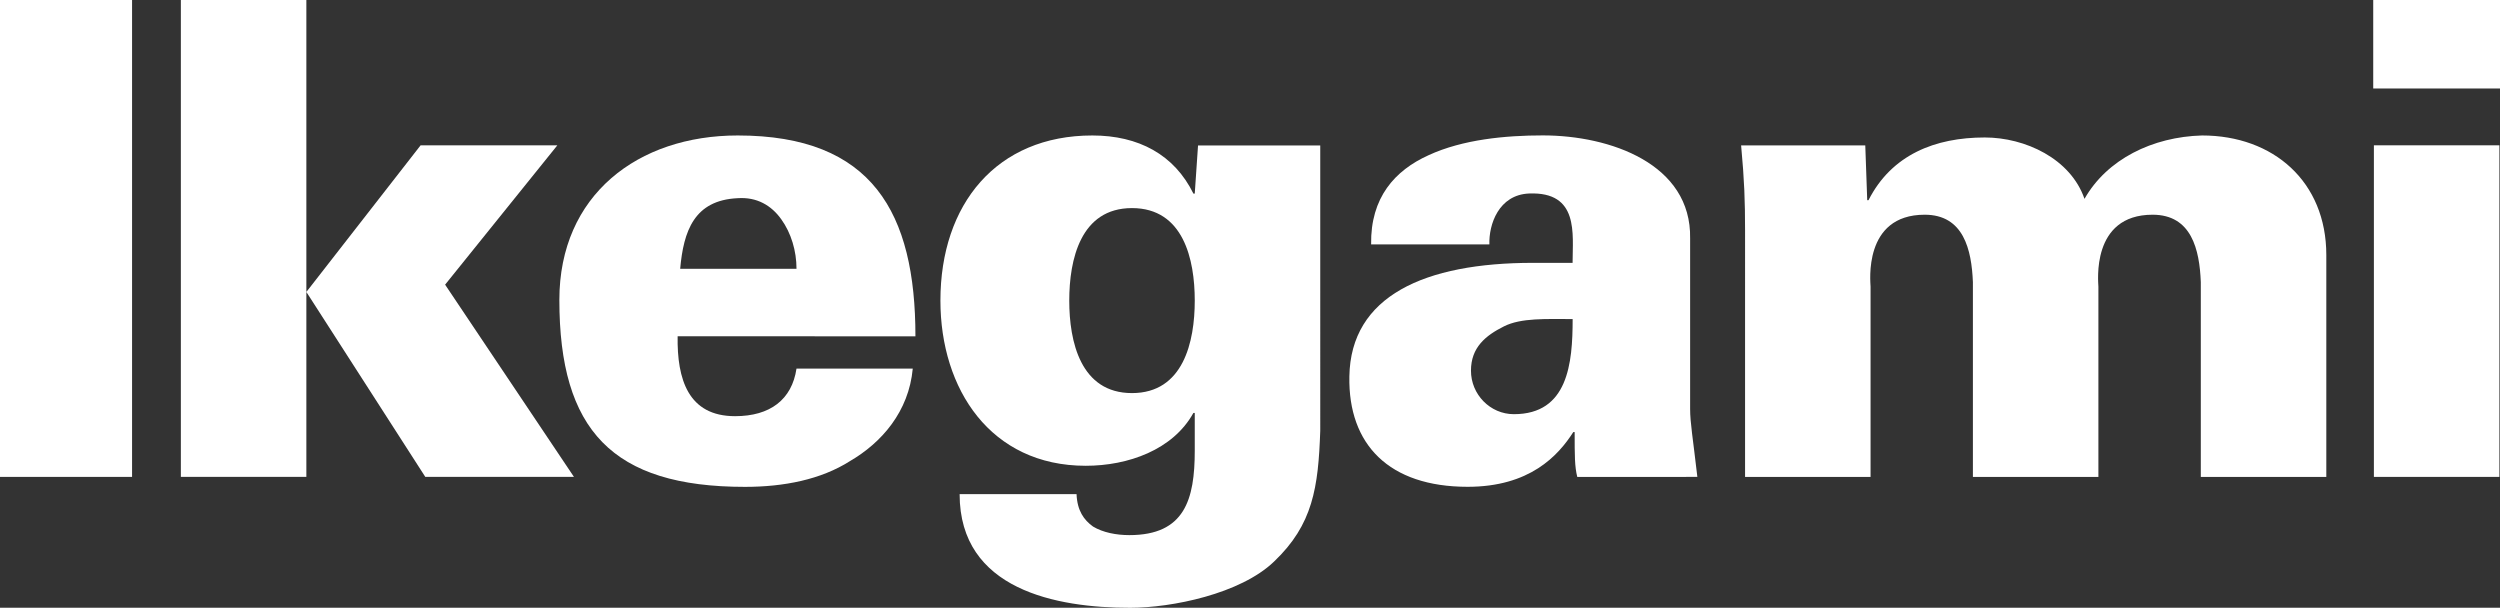 <?xml version="1.0" encoding="utf-8"?>
<!-- Generator: Adobe Illustrator 27.2.0, SVG Export Plug-In . SVG Version: 6.00 Build 0)  -->
<svg version="1.1" id="レイヤー_1" xmlns="http://www.w3.org/2000/svg" xmlns:xlink="http://www.w3.org/1999/xlink" x="0px"
	 y="0px" viewBox="0 0 4113.6 1000" style="enable-background:new 0 0 4113.6 1000;" xml:space="preserve">
<rect x="0" y="0" width="4113.6" height="1000" fill="#333333" stroke="none"/>
<style type="text/css">
	.st0{fill:#ffffff;}
</style>
<rect class="st0" width="217.3" height="784.7"/>
<path class="st0" d="M504.1,480.4l188-241.3h225L732.4,468.4l212,316.3H699.8L504.1,480.4z M297.6,0h206.5v784.7H297.6V0z"/>
<path class="st0" d="M1310.6,442.3c0-29.3-8.7-58.7-25-81.4c-16.3-22.9-40.2-37-71.8-34.8c-71.7,3.3-89.1,54.3-94.6,116.2H1310.6
	 M1115,553.3c-1.1,70.6,17.3,131.5,94.5,131.5c57.6,0,93.5-27.2,101.1-78.3h191.3c-6.5,70.7-51.1,121.8-103.3,152.2
	c-47.8,30.4-108.7,42.4-172.8,42.4c-218.4,0-305.4-93.5-305.4-307.6c0-172.8,129.4-270.6,293.5-270.6
	c221.7,0,292.4,127.2,292.4,330.5L1115,553.3L1115,553.3z"/>
<path class="st0" d="M1862.6,342.4c-84.7,0-103.2,84.8-103.2,152.2c0,67.4,18.5,152.2,103.2,152.2c84.8,0,103.3-84.8,103.3-152.2
	C1965.9,427.2,1947.5,342.4,1862.6,342.4 M2172.4,708.7c-3.2,93.5-12,154.4-76,215.3c-55.4,53.3-168.5,76.1-237,76.1
	c-120.6,0-280.4-29.4-280.4-187h192.4c1.1,27.1,12,42.4,27.1,53.3c16.3,9.8,38.1,14.1,59.8,14.1c91.2,0,107.6-58.7,107.6-139.1v-62
	h-2.2c-33.7,60.9-107.6,87-177.2,87c-156.5,0-239.1-126.1-239.1-271.8c0-158.6,92.4-271.7,250-271.7c76,0,134.8,31.5,166.3,95.7h2.2
	l5.4-79.3h201.1C2172.4,239.2,2172.4,708.7,2172.4,708.7z"/>
<path class="st0" d="M2491,681.5c89.1,0,96.7-83.6,96.7-156.5c-43.5,0-84.8-2.2-113,12c-30.4,15.2-54.3,34.8-54.3,72.8
	C2420.3,648.9,2451.9,681.5,2491,681.5 M2595.3,784.8c-4.3-17.4-4.3-34.7-4.3-73.9h-2.2c-25,39.1-71.8,90.1-173.9,90.1
	c-129.3,0-196.7-69.5-194.6-181.5c2.1-132.6,123.9-187,302.1-187h65.2c0-47.8,10.9-117.4-71.7-114.1c-50,2.2-66.3,51.1-65.2,83.7
	h-194.6c-1.2-77.1,39.1-121.7,94.5-146.7c56.5-26.1,127.2-32.6,188-32.6c110.9,0,244.6,46.8,242.4,169.5v280.5
	c0,22.9,4.4,46.7,11.9,111.9L2595.3,784.8L2595.3,784.8z"/>
<path class="st0" d="M3072.4,329.4h2.1c38.1-75,109.8-103.2,191.3-103.2c66.3,0,141.2,34.7,164.1,101c37-65.2,112-102.1,193.5-104.3
	c117.4,0,204.4,76.1,204.4,196.7v365.2h-206.5V464.1c-2.1-53.2-15.1-110.8-79.3-110.8c-102.2,0-89.2,112-89.2,118.5v313h-206.5
	V464.1c-2.2-53.2-15.2-110.8-79.3-110.8c-102.2,0-89.1,112-89.1,118.5v313h-206.5V379.4c0-48.9-1.1-81.5-6.5-140.2h204.3
	L3072.4,329.4"/>
<path class="st0" d="M3905,0h208.7v145.6H3905V0z M3906.1,239.1h206.5v545.6h-206.5V239.1z"/>
</svg>
